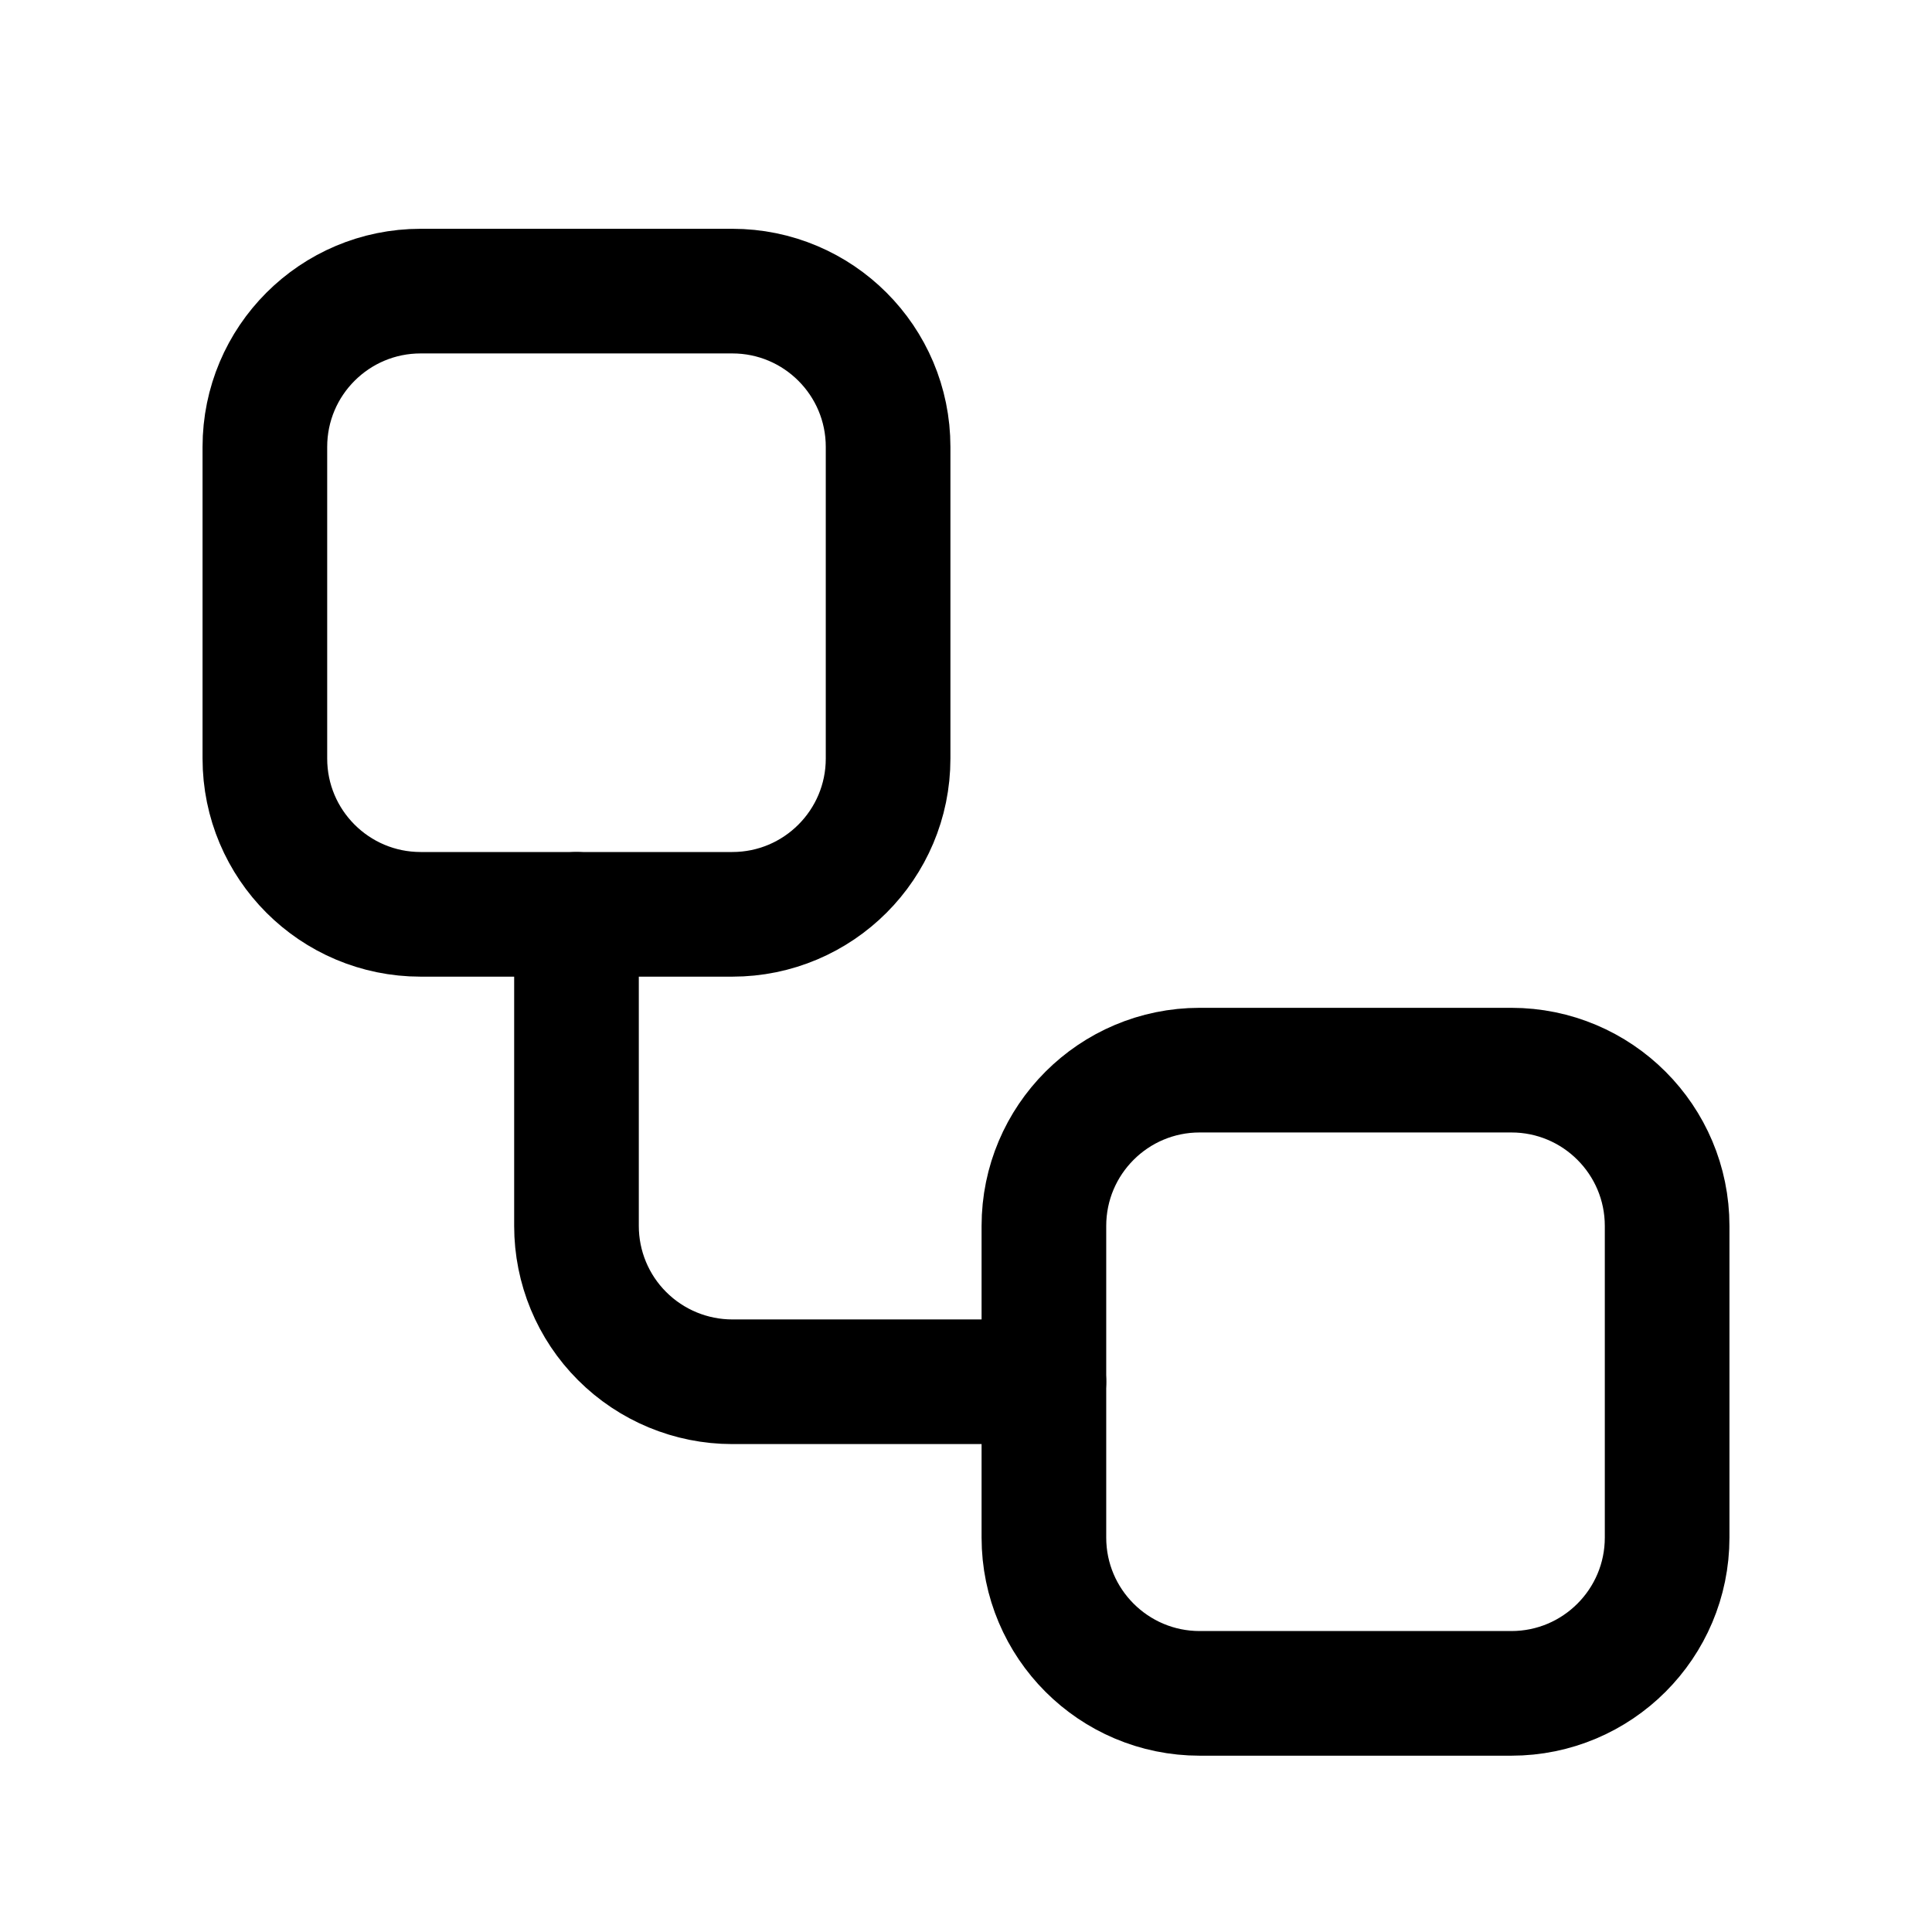 <svg width="31" height="31" viewBox="0 0 31 31" fill="none" xmlns="http://www.w3.org/2000/svg">
<path d="M11.75 4.671H6.75C5.369 4.671 4.25 5.79 4.25 7.171V12.171C4.25 13.551 5.369 14.671 6.75 14.671H11.75C13.131 14.671 14.25 13.551 14.25 12.171V7.171C14.25 5.79 13.131 4.671 11.75 4.671Z" stroke="black" stroke-width="2" stroke-linecap="round" stroke-linejoin="round"/>
<path d="M9.25 14.671V19.671C9.25 20.334 9.513 20.97 9.982 21.438C10.451 21.907 11.087 22.171 11.75 22.171H16.75" stroke="black" stroke-width="2" stroke-linecap="round" stroke-linejoin="round"/>
<path d="M24.25 17.171H19.25C17.869 17.171 16.75 18.29 16.75 19.671V24.671C16.75 26.051 17.869 27.171 19.25 27.171H24.25C25.631 27.171 26.75 26.051 26.75 24.671V19.671C26.75 18.29 25.631 17.171 24.25 17.171Z" stroke="black" stroke-width="2" stroke-linecap="round" stroke-linejoin="round"/>
</svg>
